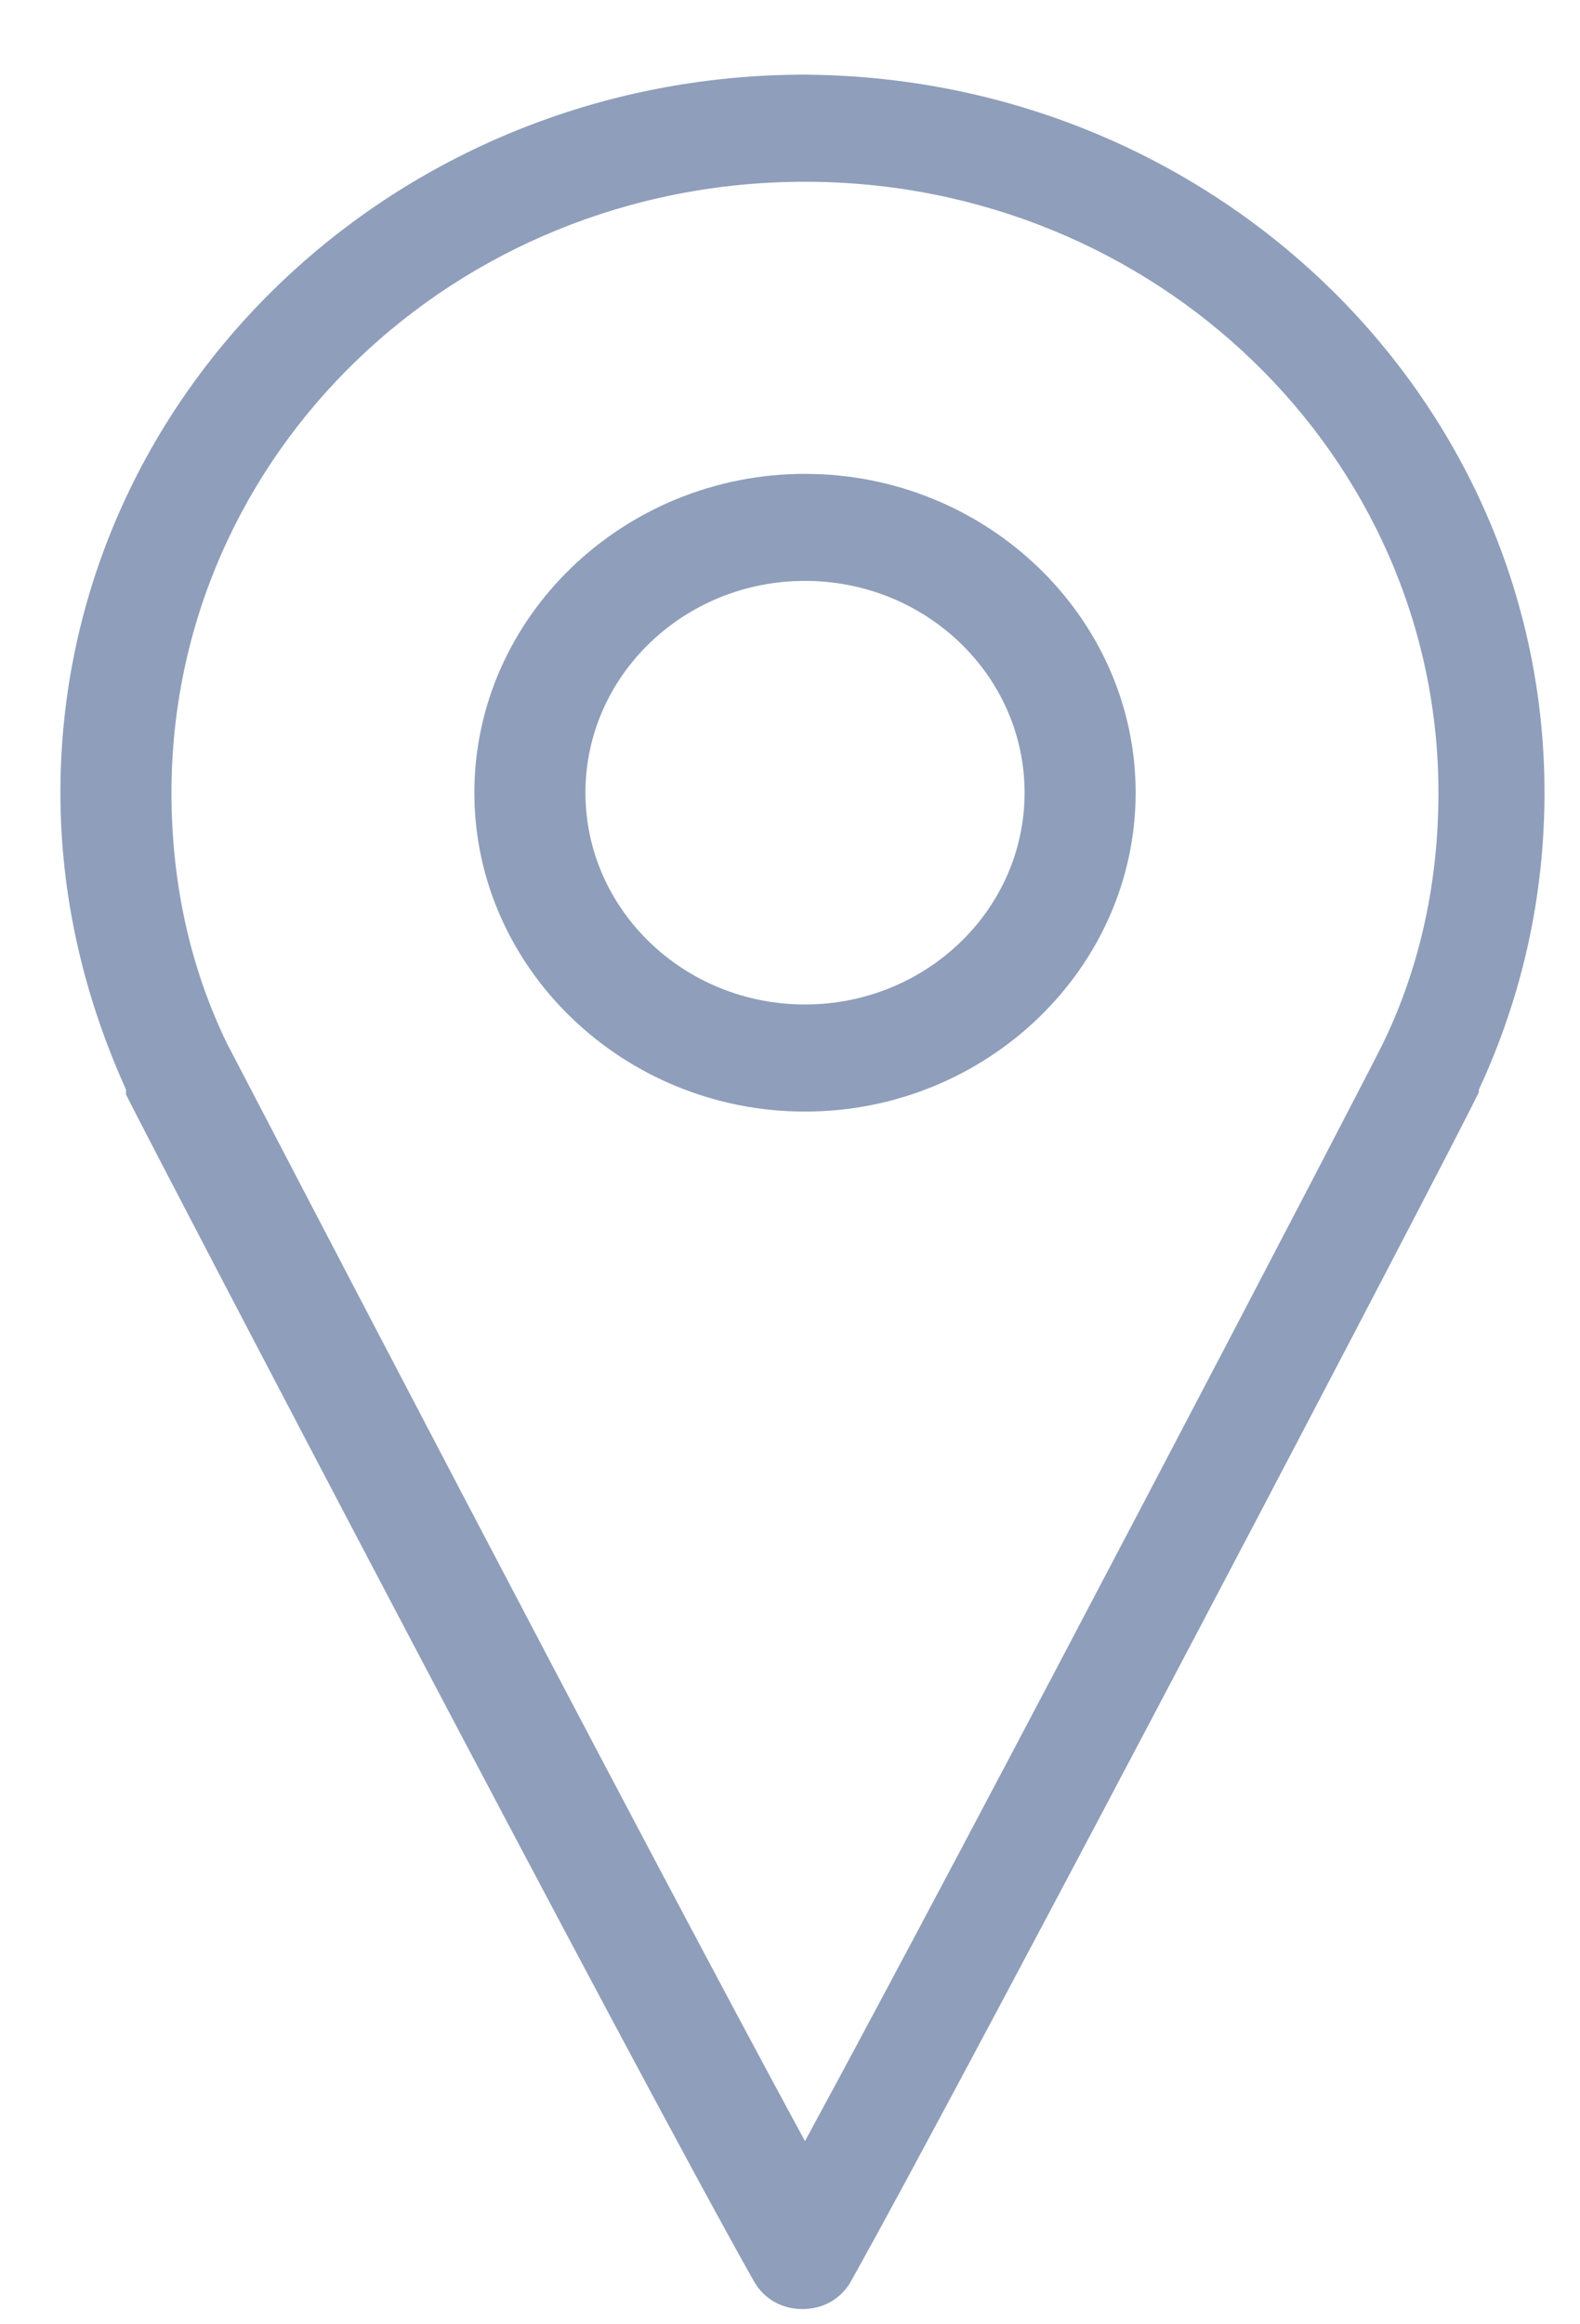 <?xml version="1.0" encoding="UTF-8"?> <svg xmlns="http://www.w3.org/2000/svg" width="17" height="25" viewBox="0 0 17 25" fill="none"><g clip-path="url(#clip0_2005_2852)"><path d="M8.661 5.097C6.706 5.097 5.104 6.641 5.104 8.526C5.104 10.411 6.706 11.956 8.661 11.956C10.617 11.956 12.219 10.411 12.219 8.526C12.219 6.641 10.617 5.097 8.661 5.097ZM8.661 10.804C7.358 10.804 6.299 9.783 6.299 8.526C6.299 7.269 7.358 6.248 8.661 6.248C9.965 6.248 11.024 7.269 11.024 8.526C11.024 9.783 9.965 10.804 8.661 10.804ZM8.661 0.803C4.235 0.803 0.65 4.259 0.65 8.526C0.65 9.626 0.895 10.699 1.356 11.72C1.356 11.72 1.356 11.746 1.356 11.773C1.682 12.427 6.815 22.244 8.118 24.548C8.227 24.732 8.417 24.836 8.634 24.836C8.851 24.836 9.041 24.732 9.15 24.548C10.454 22.218 15.695 12.217 15.912 11.746C15.912 11.746 15.912 11.746 15.912 11.72C16.374 10.725 16.618 9.652 16.618 8.526C16.618 4.259 13.033 0.803 8.607 0.803L8.661 0.803ZM14.88 11.223C14.69 11.615 10.454 19.731 8.661 23.03C6.869 19.731 2.633 11.589 2.442 11.223C2.035 10.385 1.845 9.469 1.845 8.526C1.845 4.887 4.887 1.955 8.661 1.955C12.436 1.955 15.477 4.913 15.477 8.526C15.477 9.469 15.287 10.385 14.88 11.223Z" fill="#8F9EBA"></path></g><defs><clipPath id="clip0_2005_2852"><rect width="16.022" height="24.033" fill="white" transform="translate(0.65 0.803)"></rect></clipPath></defs></svg> 